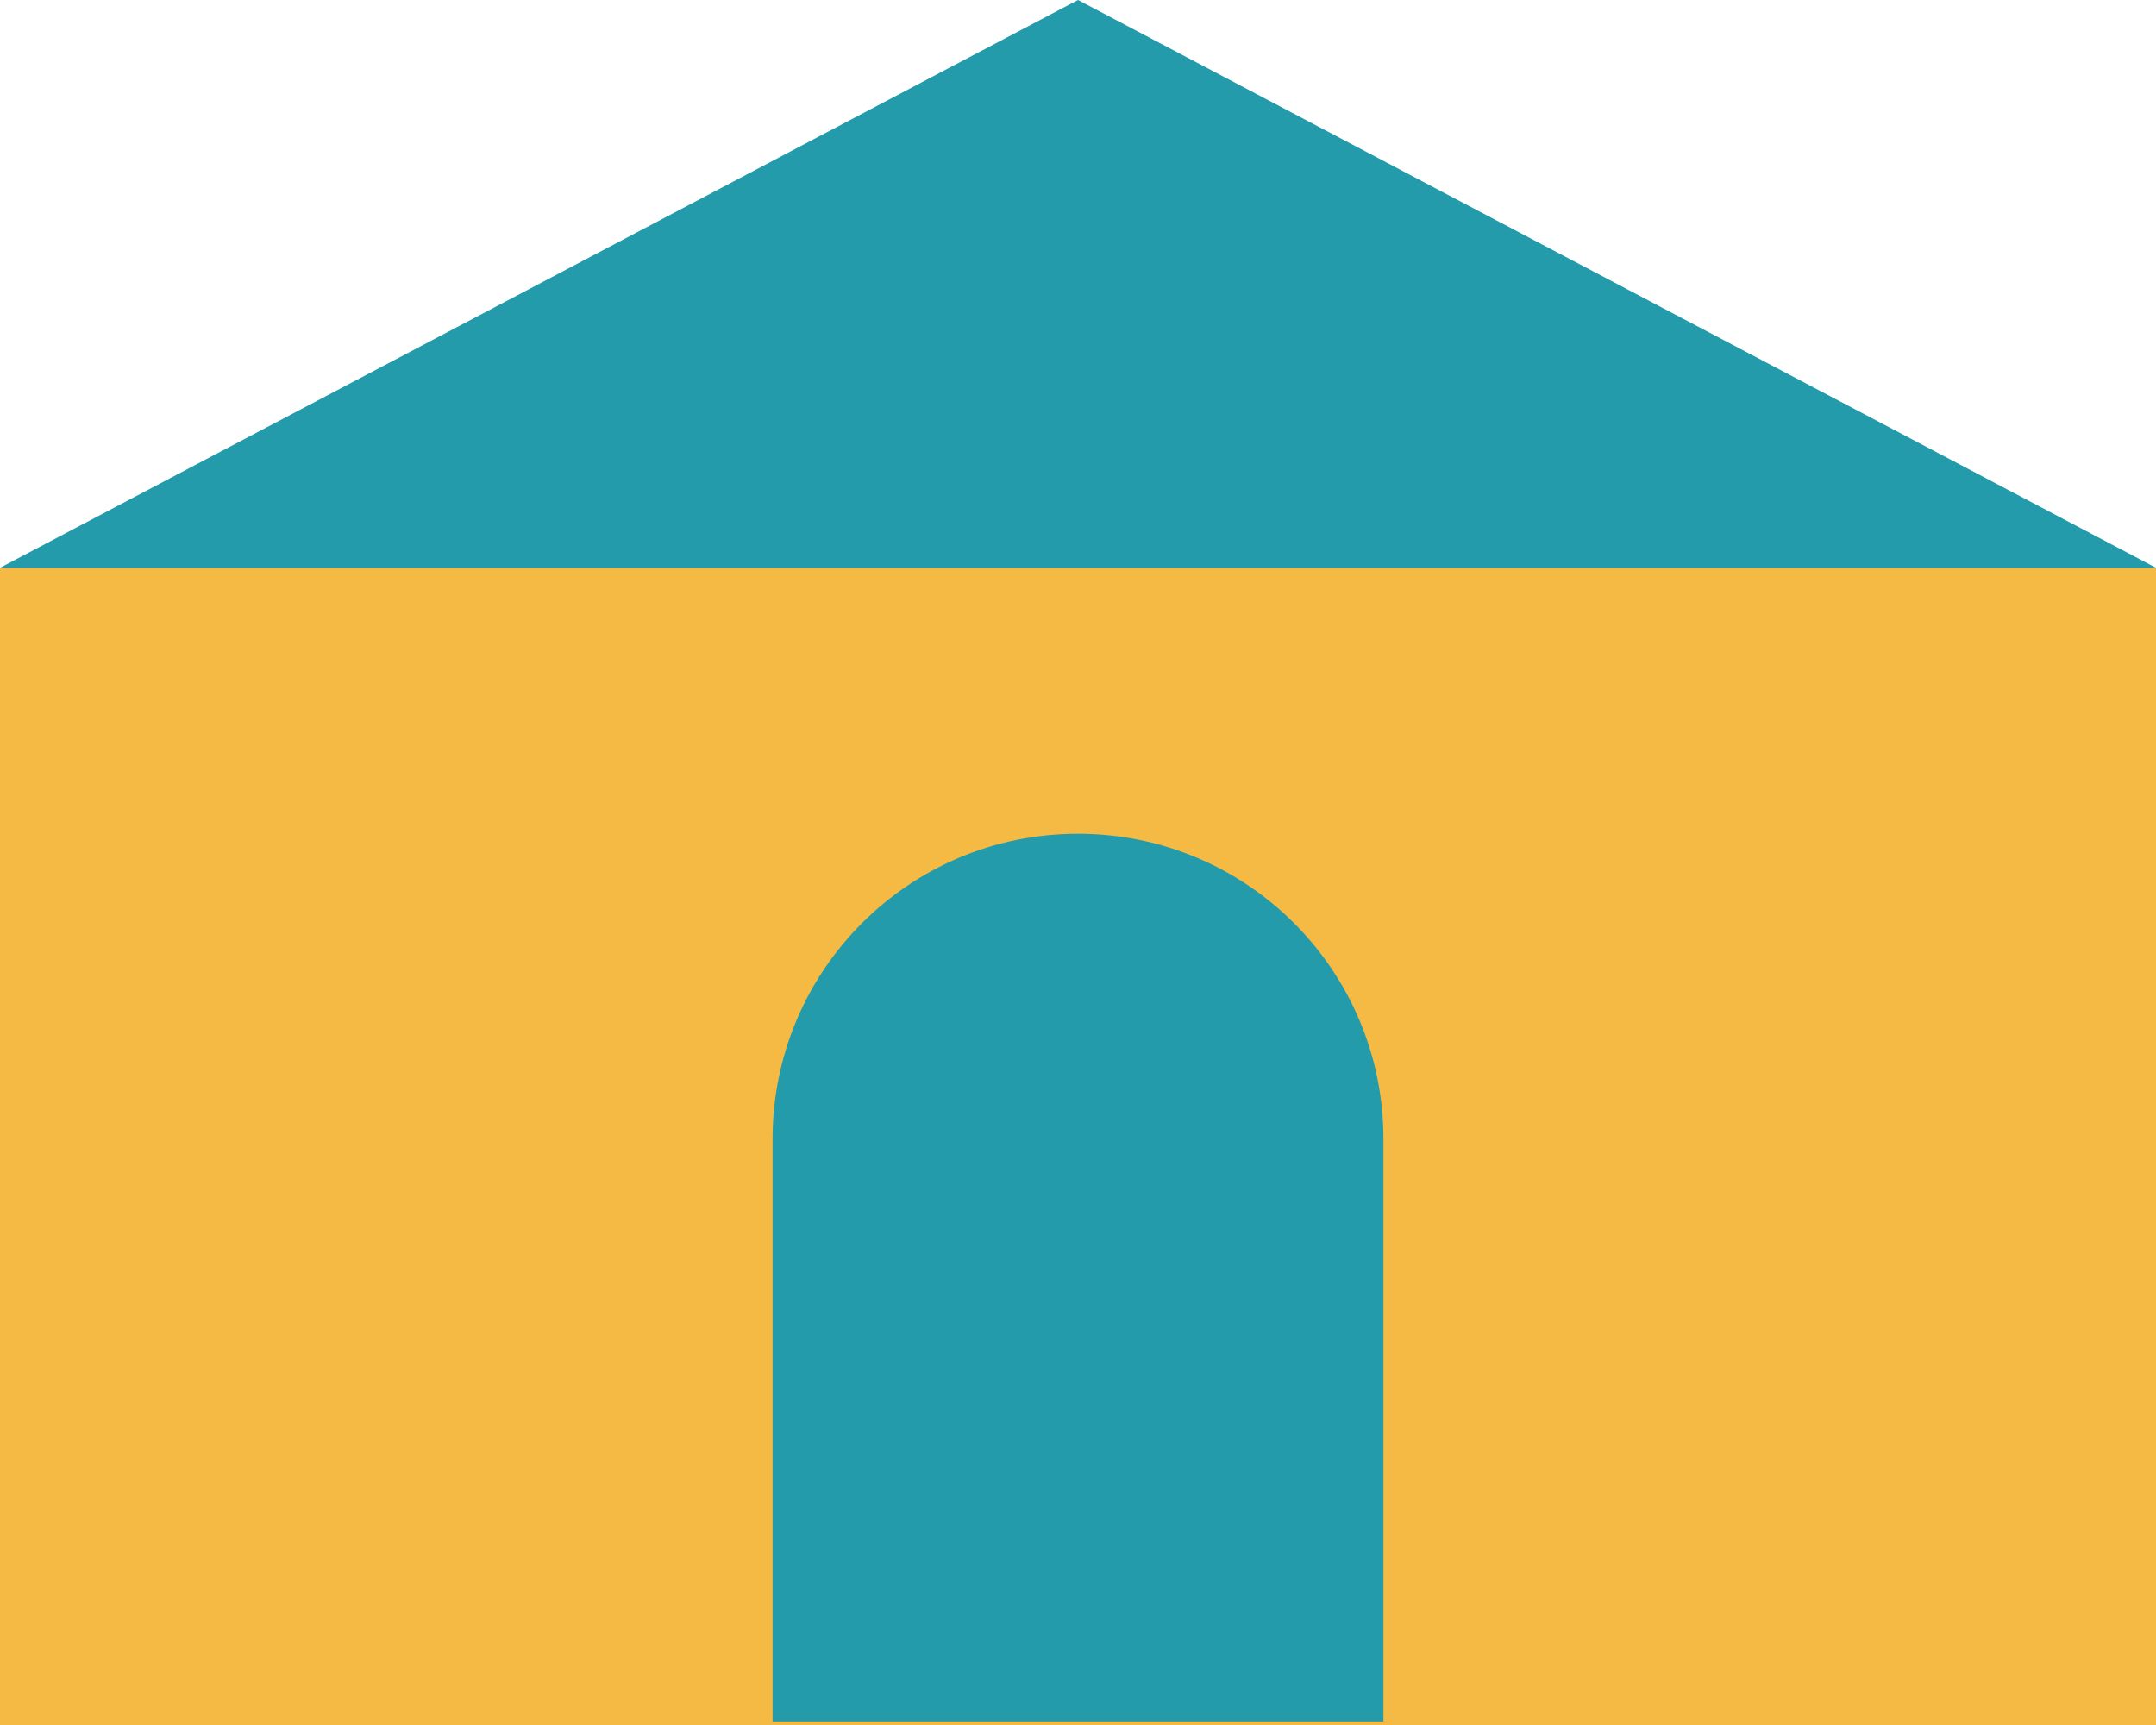 <?xml version="1.0" encoding="UTF-8"?>
<svg id="Layer_1" xmlns="http://www.w3.org/2000/svg" version="1.1" viewBox="0 0 60 48">
  <!-- Generator: Adobe Illustrator 29.1.0, SVG Export Plug-In . SVG Version: 2.1.0 Build 142)  -->
  <defs>
    <style>
      .st0 {
        fill: #f5ba44;
      }

      .st1 {
        fill: #239bab;
      }
    </style>
  </defs>
  <rect class="st0" x="0" y="15.8" width="60" height="32.2"/>
  <polygon class="st1" points="60 15.8 0 15.8 30 0 60 15.8"/>
  <path class="st1" d="M30,23.2h0c4.7,0,8.5,3.8,8.5,8.5v16.2h-17v-16.2c0-4.7,3.8-8.5,8.5-8.5Z"/>
</svg>